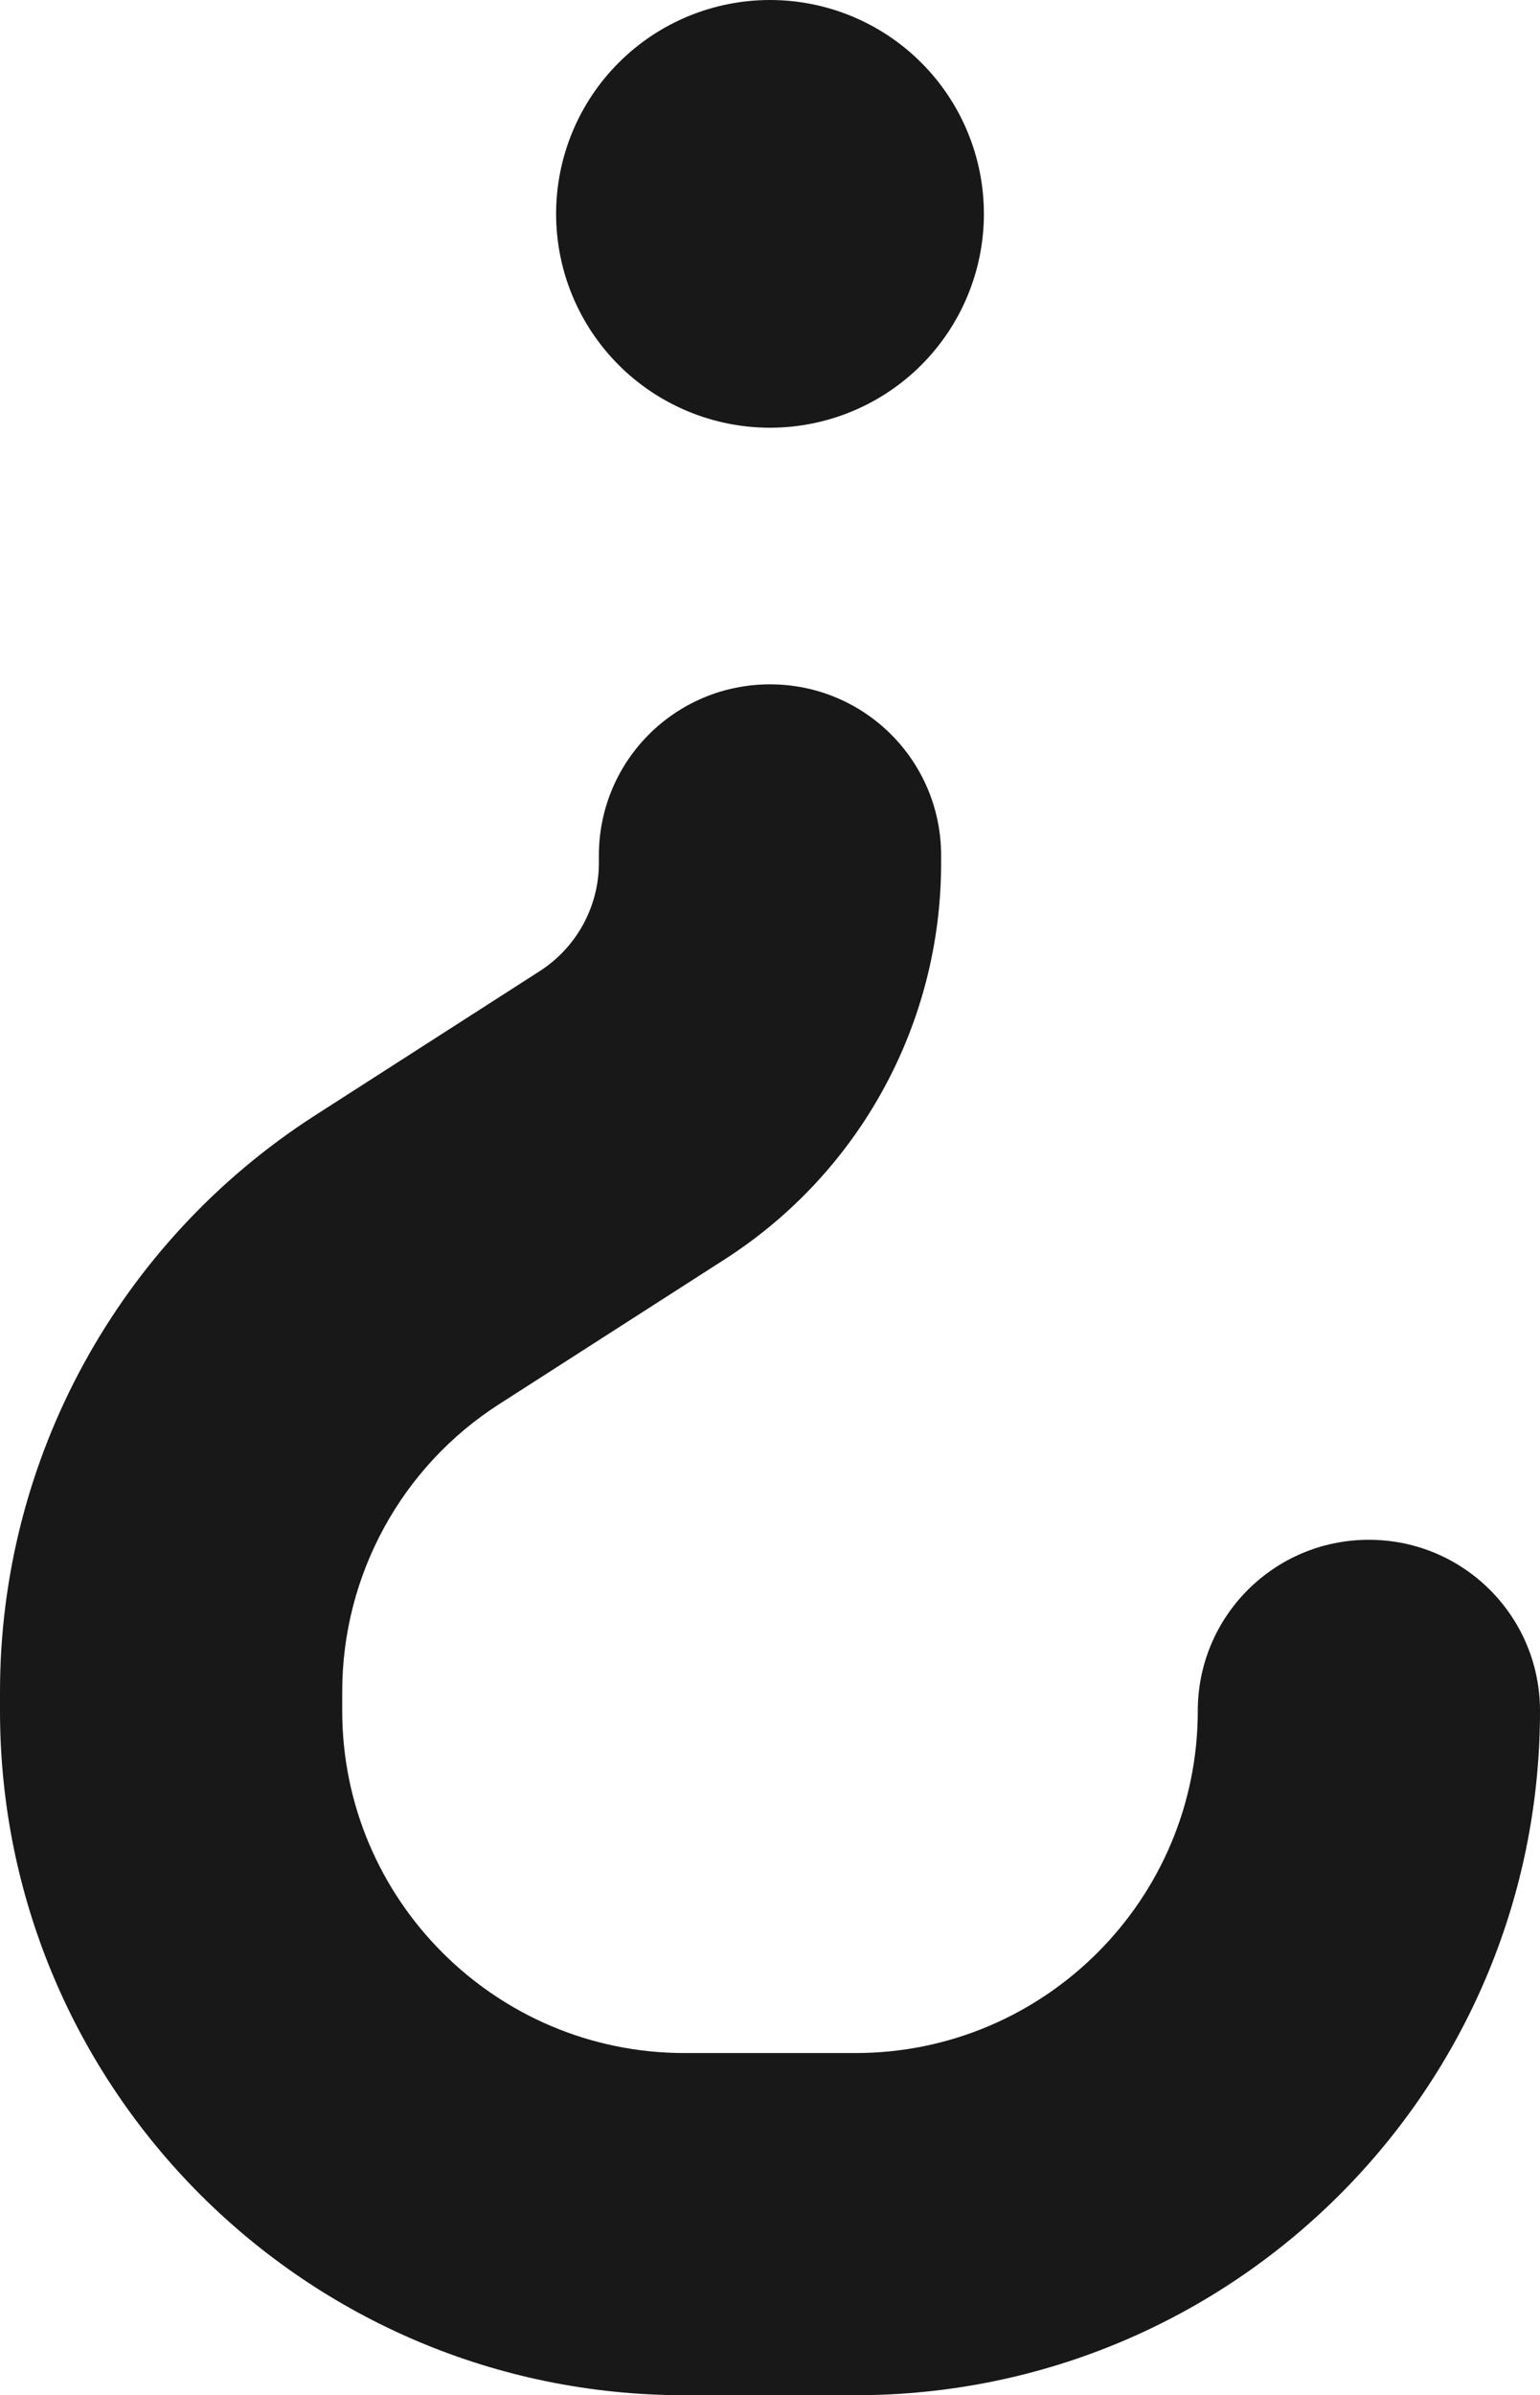 <?xml version="1.0" encoding="UTF-8"?> <svg xmlns="http://www.w3.org/2000/svg" width="110" height="171" viewBox="0 0 110 171" fill="none"> <path d="M85.556 122.143C85.556 135.617 74.594 146.571 61.111 146.571H48.889C35.406 146.571 24.444 135.617 24.444 122.143V120.769C24.444 112.448 28.684 104.699 35.674 100.233L51.792 89.889C56.524 86.849 60.417 82.669 63.113 77.734C65.809 72.799 67.222 67.267 67.222 61.644V61.071C67.222 54.315 61.76 48.857 55 48.857C48.24 48.857 42.778 54.315 42.778 61.071V61.606C42.778 64.736 41.174 67.637 38.576 69.316L22.458 79.66C8.479 88.668 0 104.127 0 120.769V122.143C0 149.129 21.885 171 48.889 171H61.111C88.115 171 110 149.129 110 122.143C110 115.387 104.538 109.929 97.778 109.929C91.017 109.929 85.556 115.387 85.556 122.143ZM55 0C50.948 0 47.062 1.609 44.197 4.472C41.332 7.335 39.722 11.219 39.722 15.268C39.722 19.317 41.332 23.201 44.197 26.064C47.062 28.927 50.948 30.536 55 30.536C59.052 30.536 62.938 28.927 65.803 26.064C68.668 23.201 70.278 19.317 70.278 15.268C70.278 11.219 68.668 7.335 65.803 4.472C62.938 1.609 59.052 0 55 0Z" fill="#181818"></path> </svg> 
